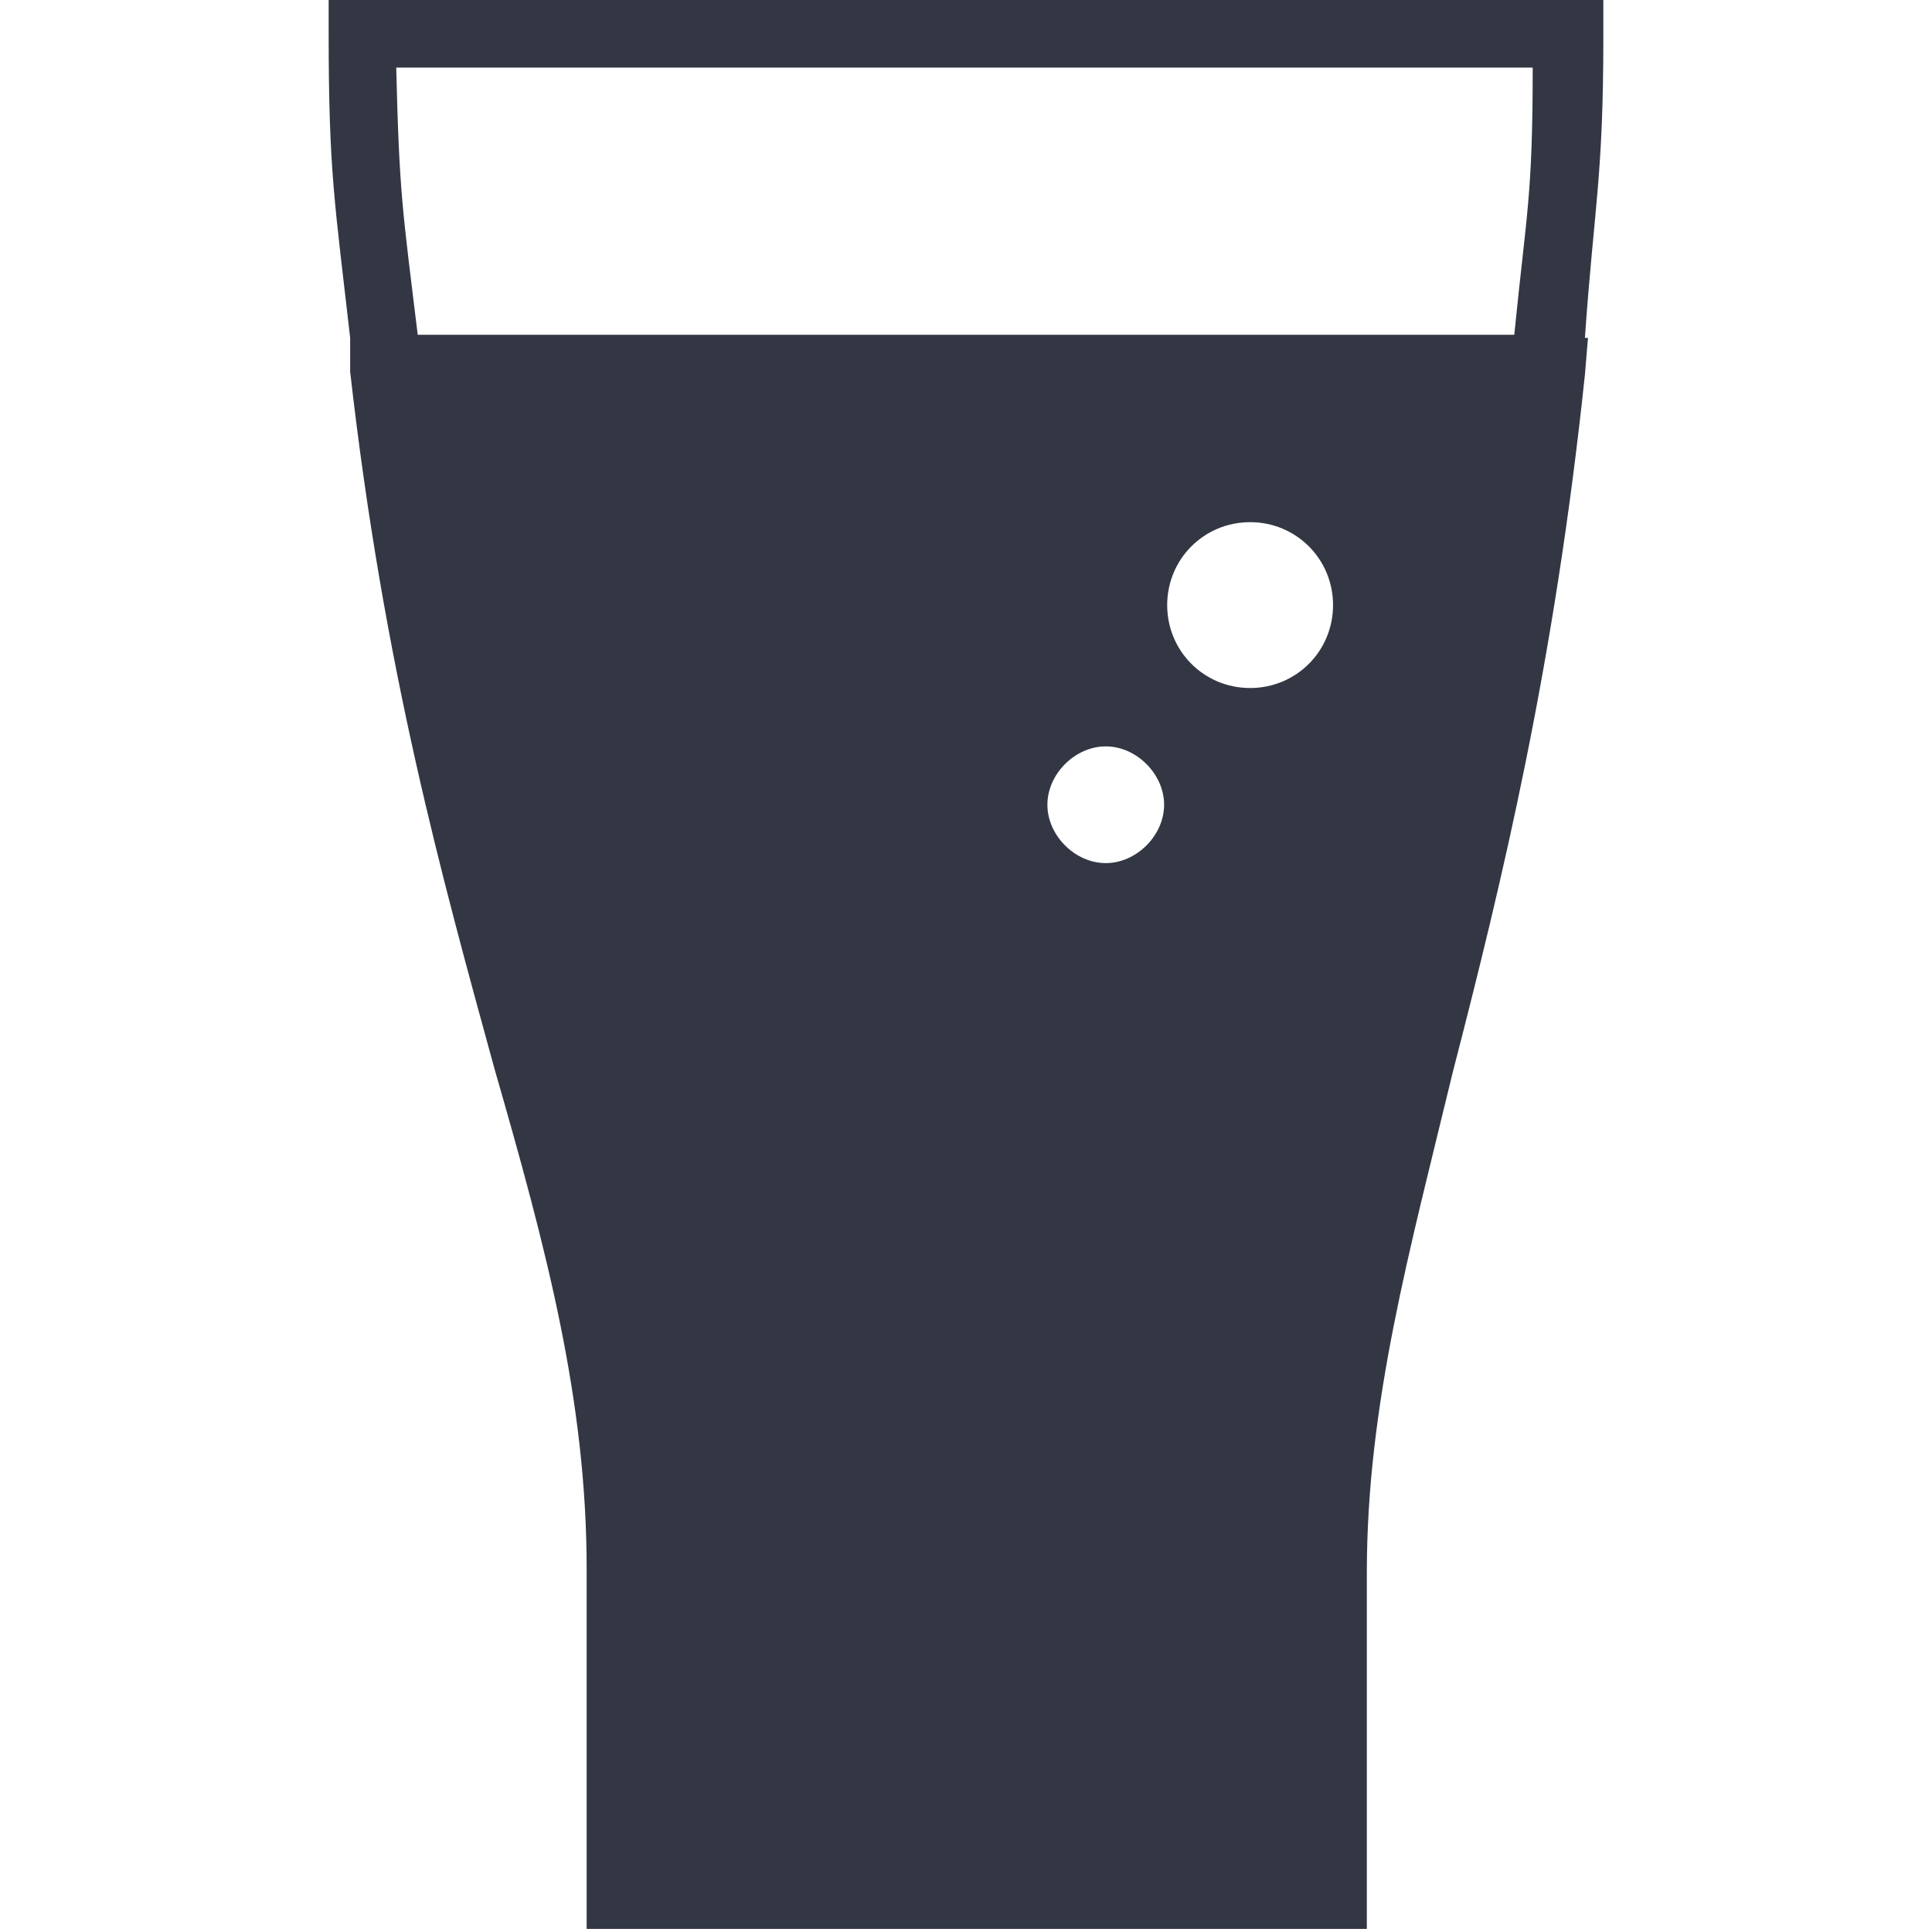 <?xml version="1.0" encoding="utf-8"?>
<!-- Generator: Adobe Illustrator 27.2.0, SVG Export Plug-In . SVG Version: 6.00 Build 0)  -->
<svg version="1.1" id="レイヤー_1" xmlns="http://www.w3.org/2000/svg" xmlns:xlink="http://www.w3.org/1999/xlink" x="0px"
	 y="0px" viewBox="0 0 62.9 62.9" style="enable-background:new 0 0 62.9 62.9;" xml:space="preserve">
<style type="text/css">
	.st0{fill:#323743;}
</style>
<path class="st0" d="M52.2,0H10.7v1.1c0,4.5,0.2,5.5,0.7,9.9v1.1c1.1,9.7,3,16.5,4.7,22.7c1.7,5.9,3,10.8,3,16.3v11.7h25.3h0.1V51.2
	c0-5.5,1.4-10.5,2.8-16.3c1.6-6.2,3.3-13.2,4.3-22.7l0.1-1.2h-0.1c0.3-4.3,0.6-5.2,0.6-9.8C52.2,1.1,52.2,0,52.2,0z M34.1,26.2
	c0-1,0.9-1.9,1.9-1.9s1.9,0.9,1.9,1.9S37,28.1,36,28.1S34.1,27.2,34.1,26.2z M40.7,22.4c-1.5,0-2.7-1.2-2.7-2.7s1.2-2.7,2.7-2.7
	s2.7,1.2,2.7,2.7C43.4,21.2,42.2,22.4,40.7,22.4z M13.6,10.9c-0.5-4.1-0.6-4.6-0.7-8.7h37c0,4.2-0.2,4.7-0.6,8.7H13.6z"/>
</svg>
